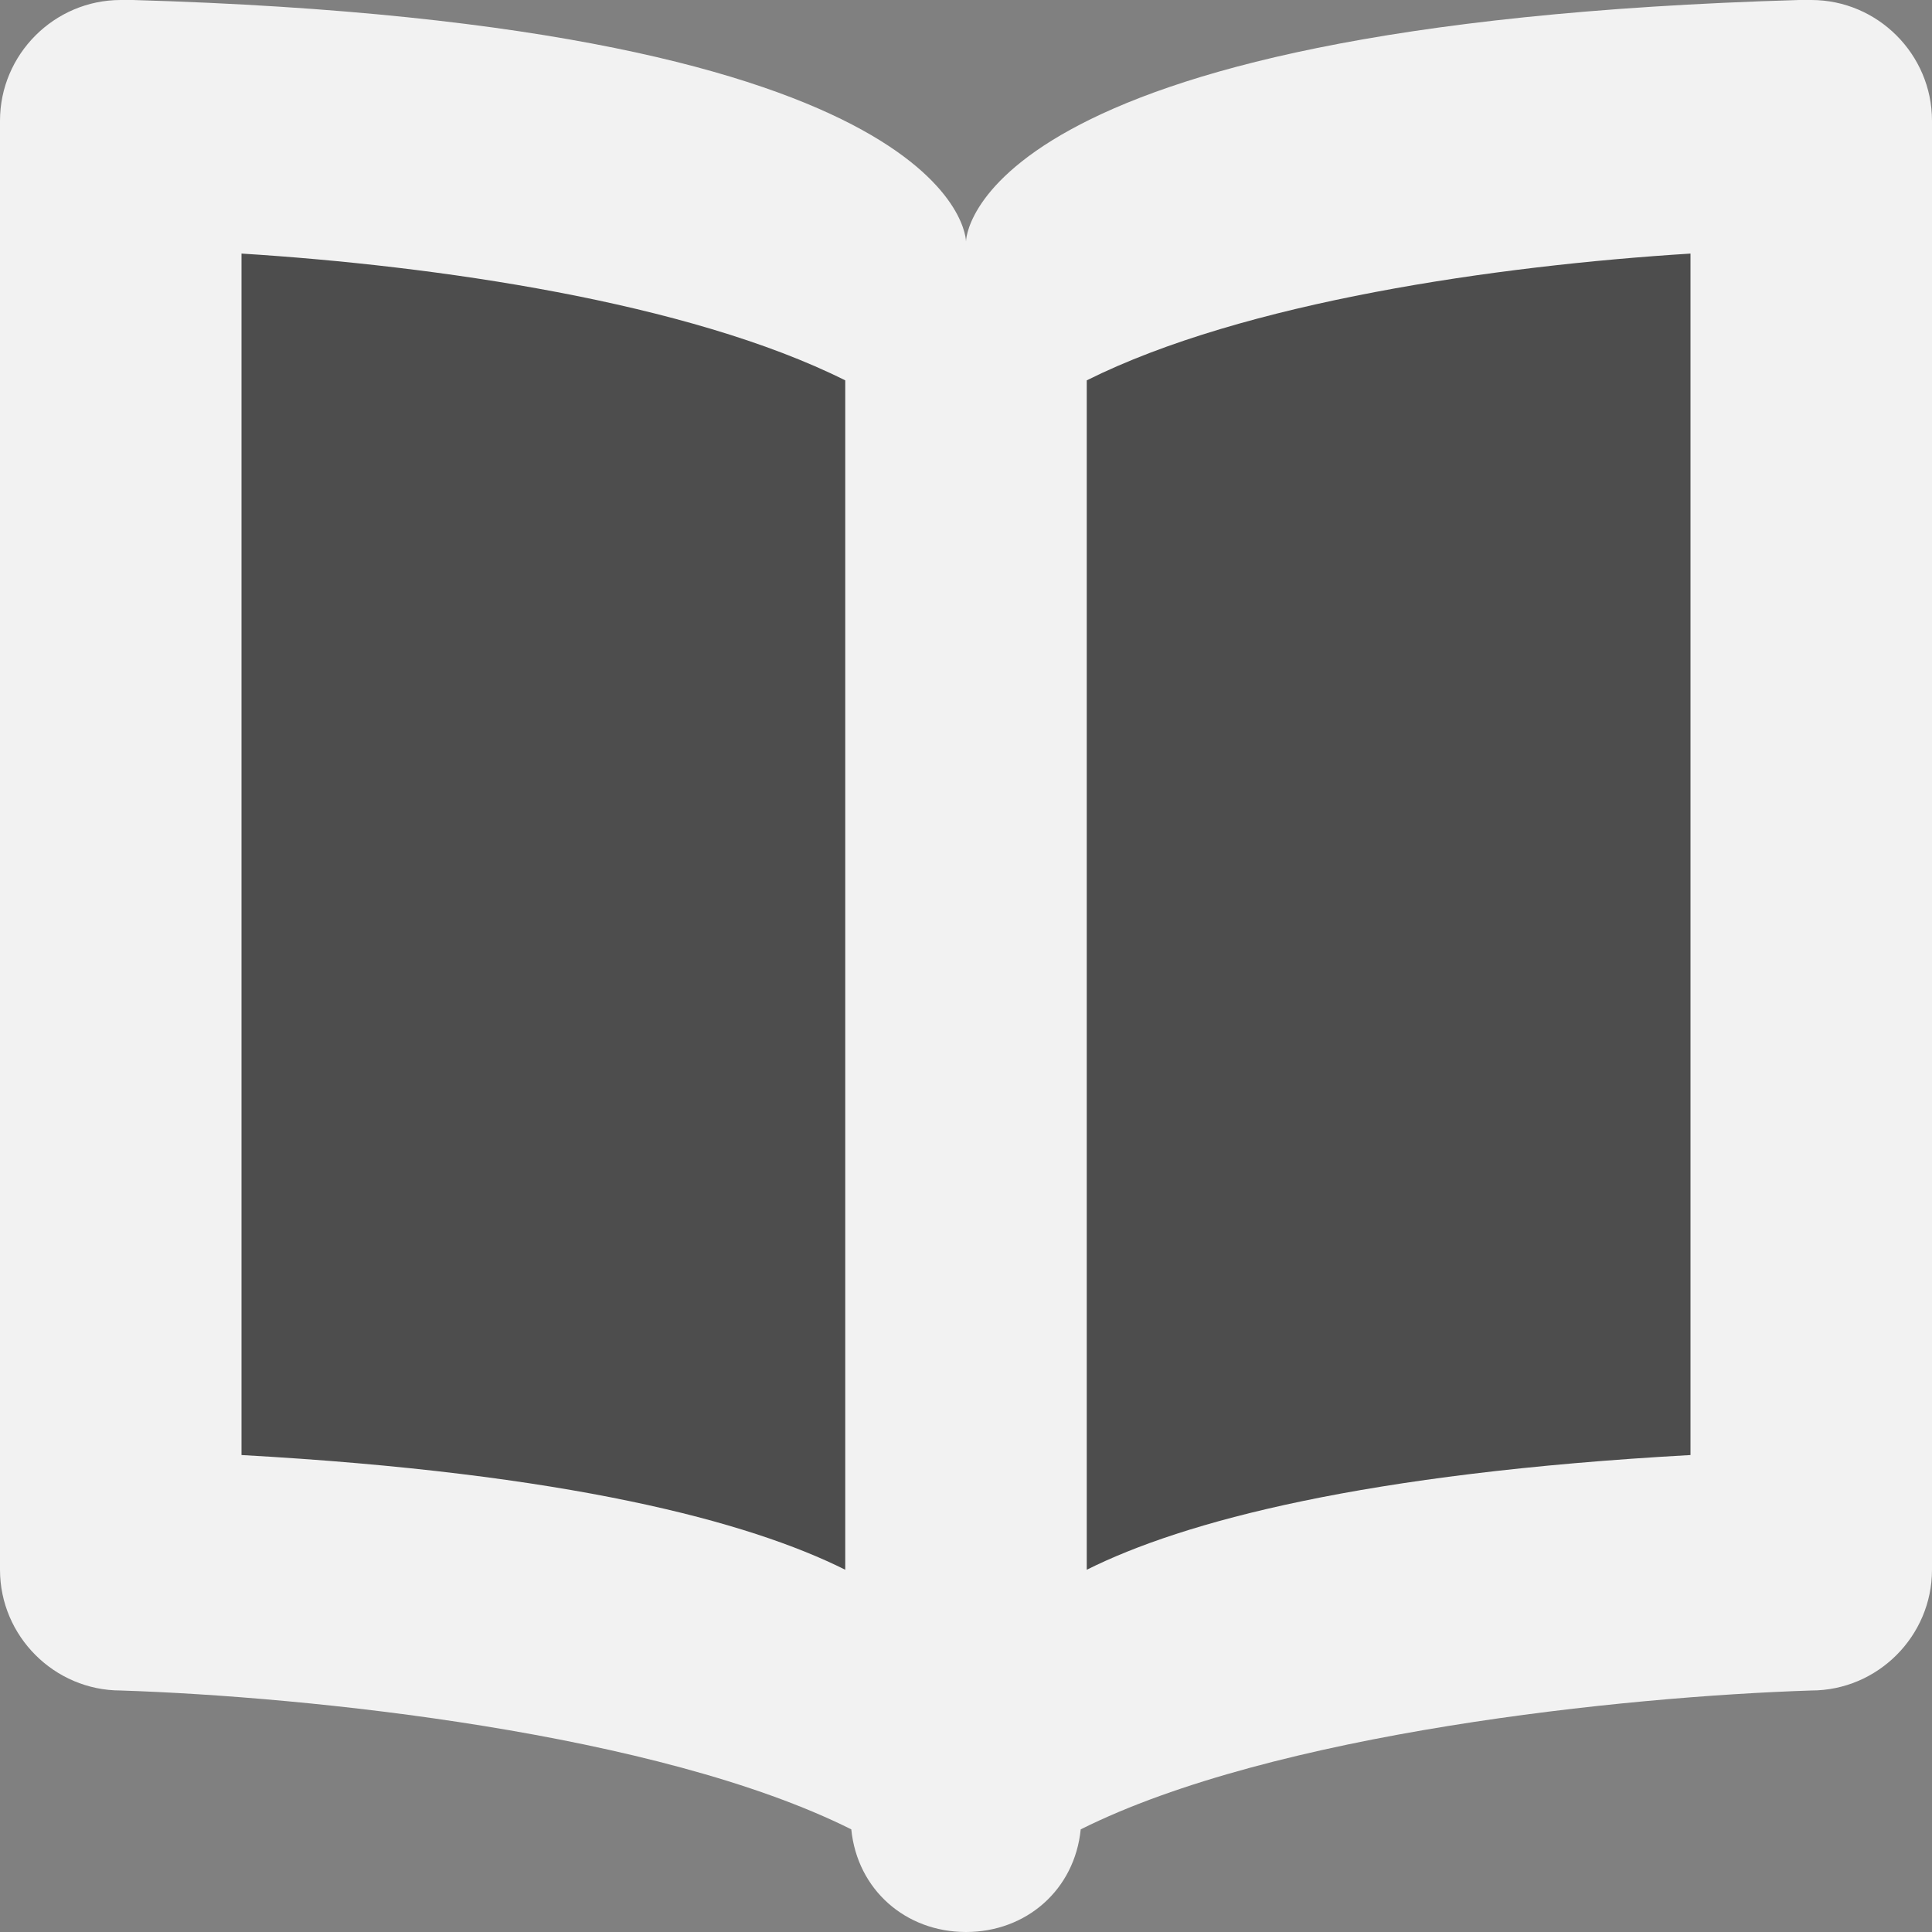 <?xml version="1.0" encoding="utf-8"?>
<!-- Generator: Adobe Illustrator 18.1.0, SVG Export Plug-In . SVG Version: 6.00 Build 0)  -->
<!DOCTYPE svg PUBLIC "-//W3C//DTD SVG 1.1//EN" "http://www.w3.org/Graphics/SVG/1.1/DTD/svg11.dtd">
<svg version="1.1" id="Calque_1" xmlns="http://www.w3.org/2000/svg" xmlns:xlink="http://www.w3.org/1999/xlink" x="0px" y="0px"
	 viewBox="0 0 32 32" enable-background="new 0 0 32 32" xml:space="preserve">
<rect x="0" y="0" width="32" height="32" fill="#808080" stroke="none"/>
<path fill-rule="evenodd" clip-rule="evenodd" fill="#F2F2F2" d="M30,28c-3.1,0.1-8.9,0.7-12.1,2.3C17.8,31.3,17,32,16,32
	c-1,0-1.8-0.7-1.9-1.7c-3.2-1.6-9-2.2-12.1-2.3c-1.1,0-2-0.9-2-2V2c0-1.1,0.9-2,2-2c0.1,0,0.1,0,0.2,0C16,0.4,16,4,16,4
	s0-3.6,13.8-4c0.1,0,0.1,0,0.2,0c1.1,0,2,0.9,2,2v24C32,27.1,31.1,28,30,28z"/>
<path fill-rule="evenodd" clip-rule="evenodd" fill="#4D4D4D" d="M14,6.3C11.4,5,7.2,4.4,4,4.2v19.9c5.4,0.3,8.4,1.1,10,1.9V6.3z"/>
<path fill-rule="evenodd" clip-rule="evenodd" fill="#4D4D4D" d="M28,4.2C24.8,4.4,20.6,5,18,6.3V26c1.6-0.8,4.6-1.6,10-1.9V4.2z"/>
<g>
</g>
<g>
</g>
<g>
</g>
<g>
</g>
<g>
</g>
<g>
</g>
<g>
</g>
<g>
</g>
<g>
</g>
<g>
</g>
<g>
</g>
<g>
</g>
<g>
</g>
<g>
</g>
<g>
</g>
</svg>
